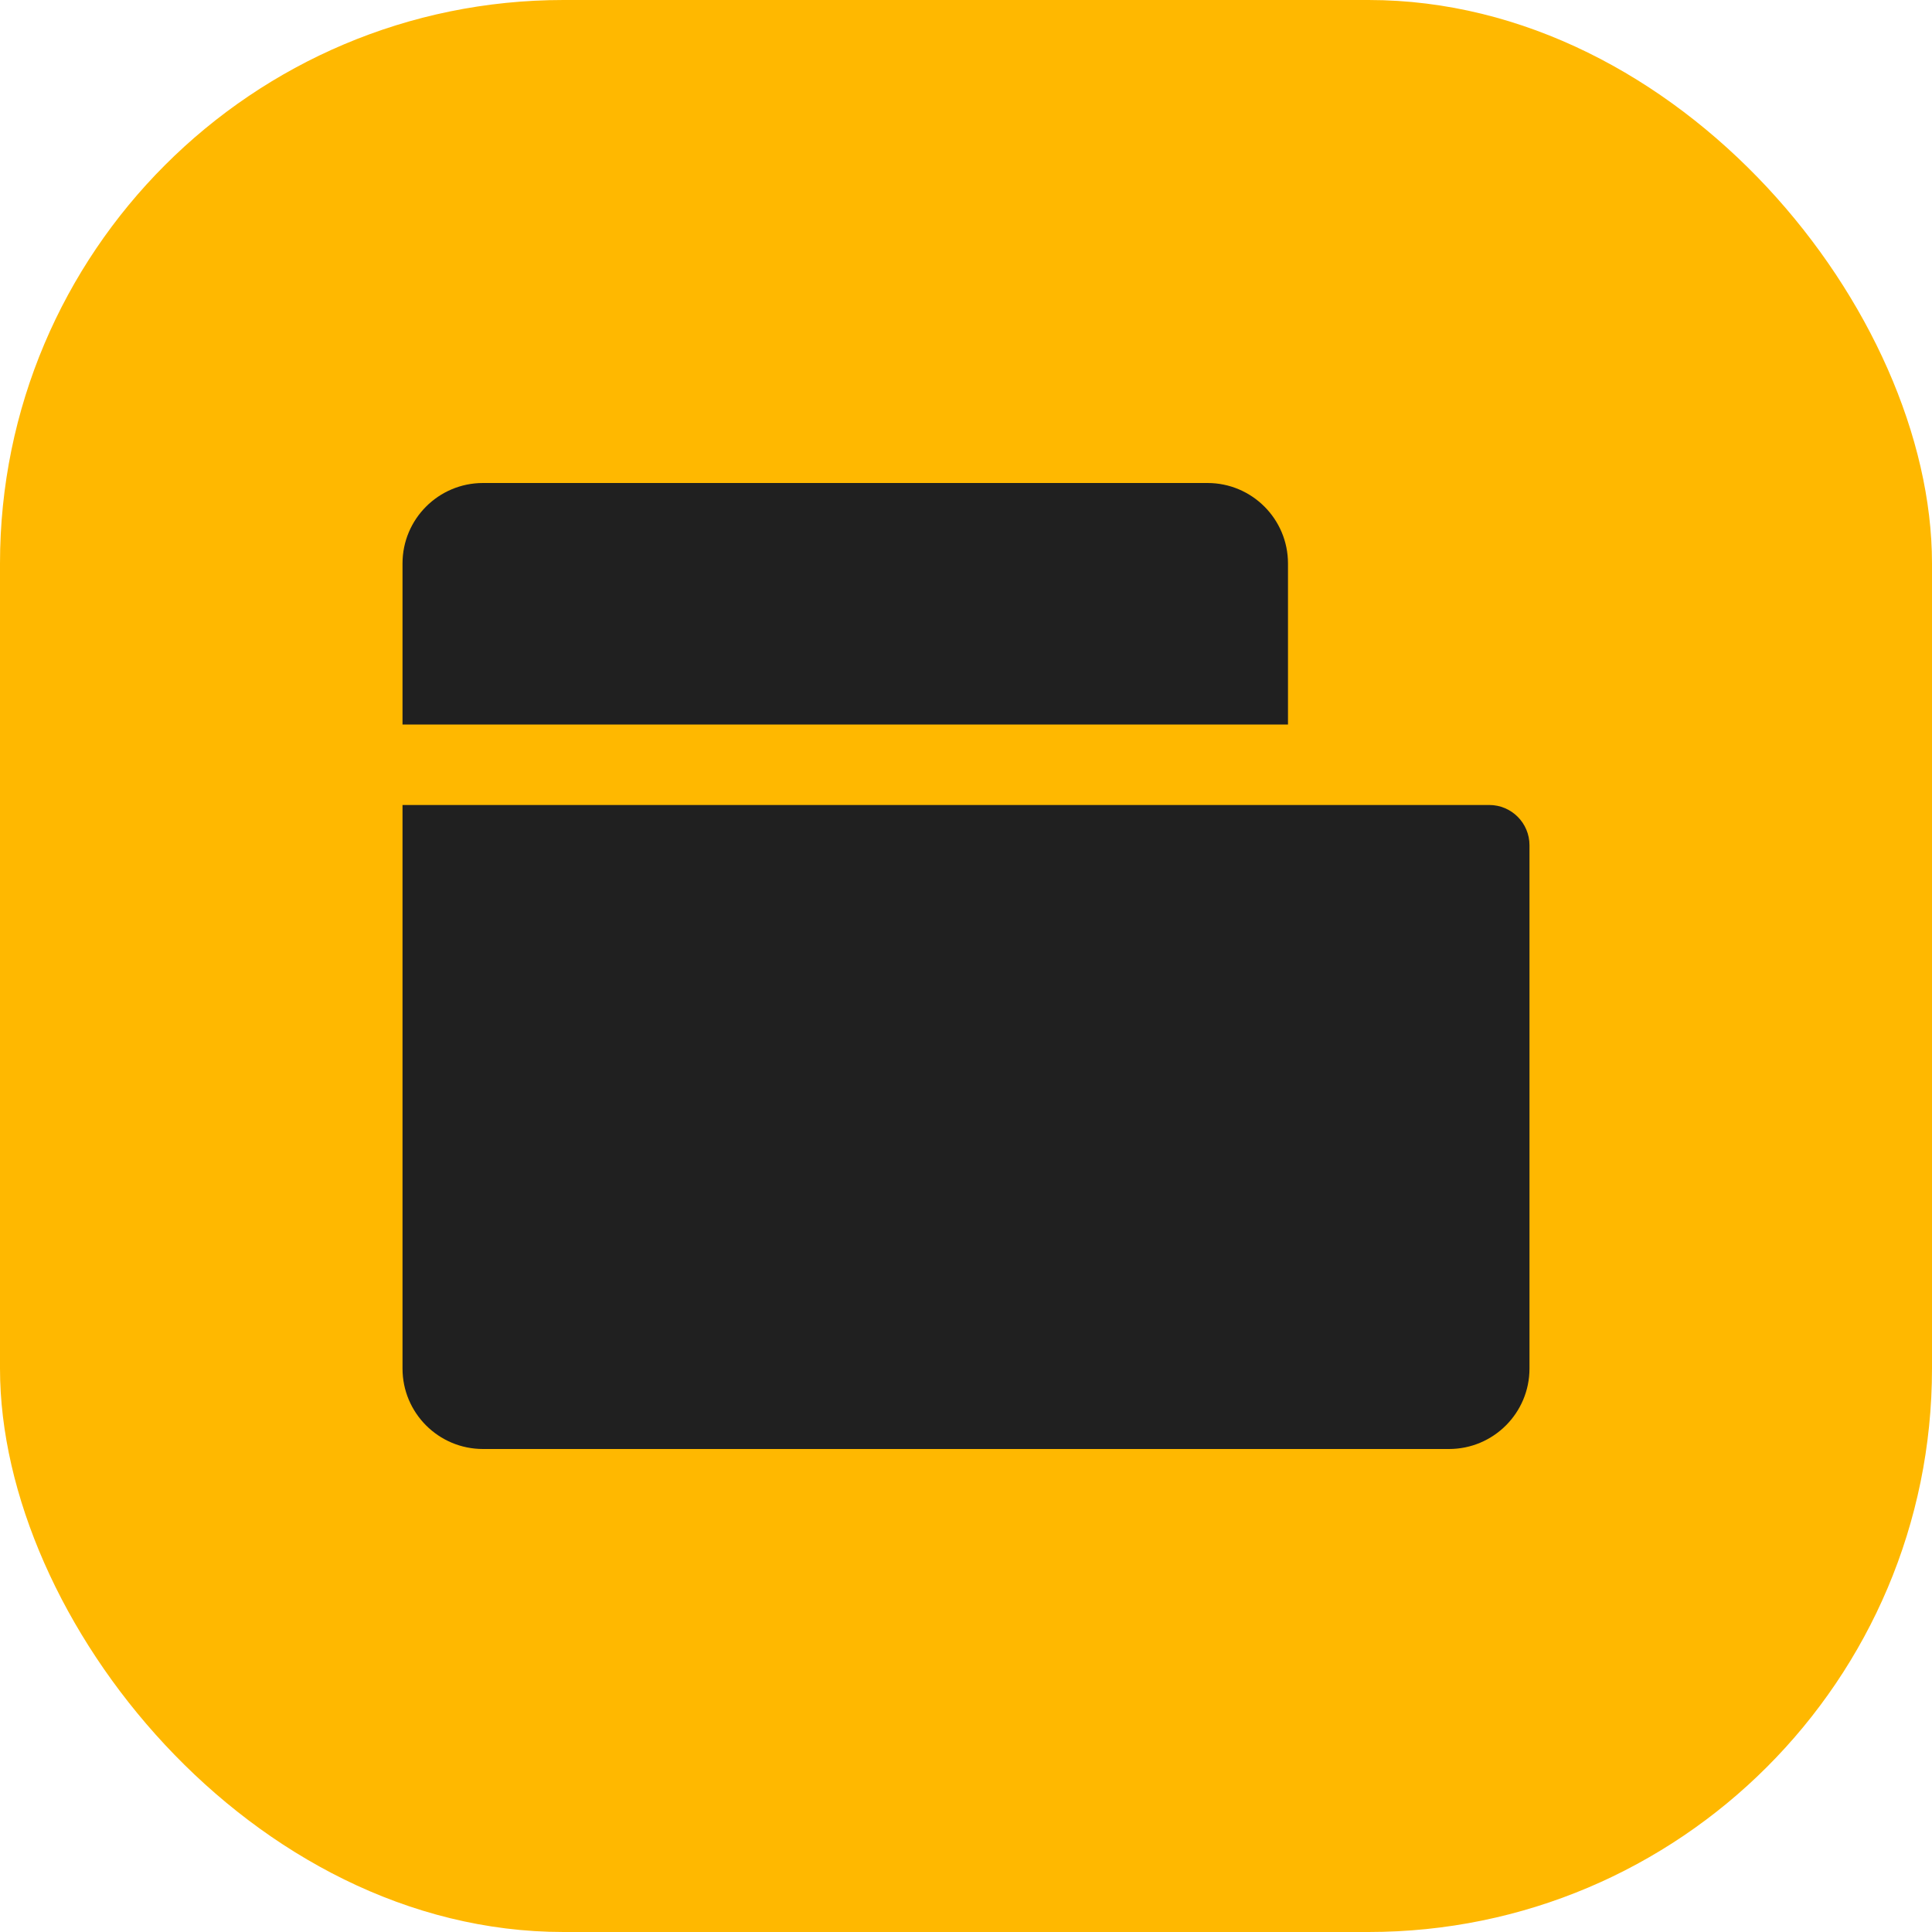 <svg width="56" height="56" viewBox="0 0 56 56" fill="none" xmlns="http://www.w3.org/2000/svg">
<rect width="56" height="56" rx="16.333" fill="#FFB800"/>
<path d="M11.667 16.333C11.667 15.045 12.711 14 14 14H35C36.289 14 37.333 15.045 37.333 16.333V21H11.667V16.333Z" fill="#202020"/>
<path d="M11.667 23.333H43.167C43.811 23.333 44.333 23.856 44.333 24.5V39.667C44.333 40.955 43.289 42 42 42H14C12.711 42 11.667 40.955 11.667 39.667V23.333Z" fill="#202020"/>
</svg>
